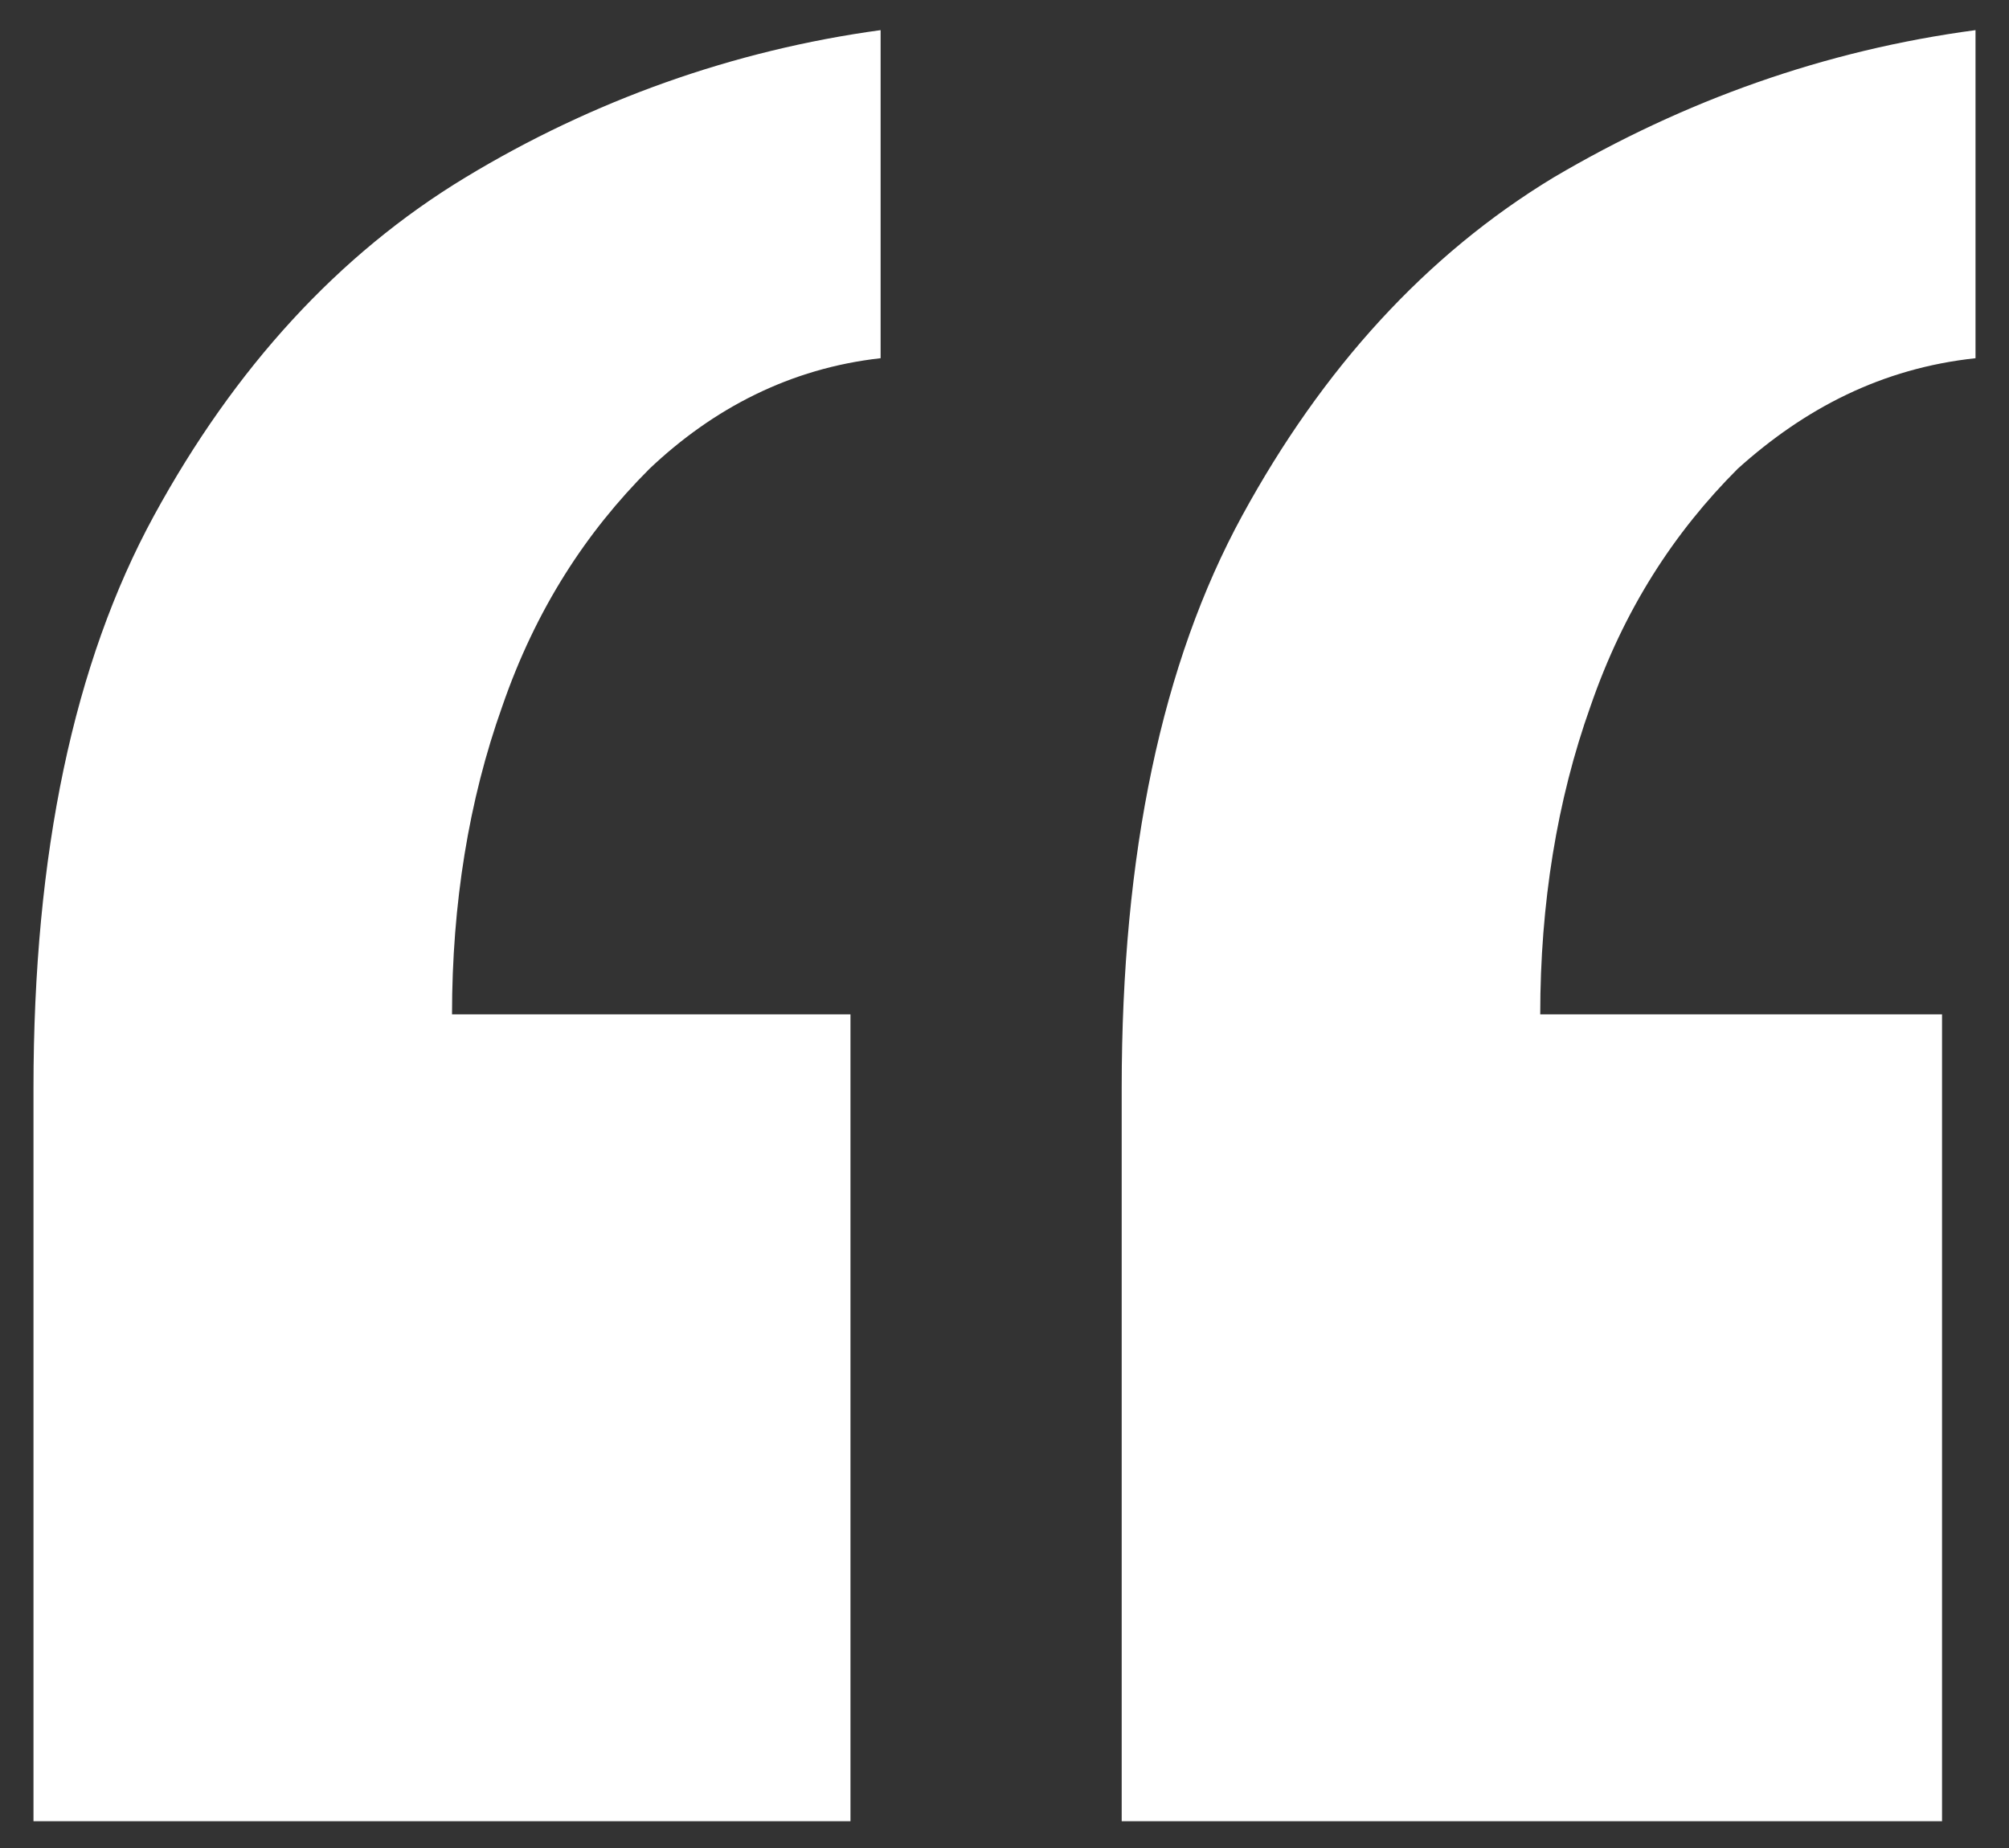 <?xml version="1.0" encoding="utf-8"?>
<!-- Generator: Adobe Illustrator 19.0.0, SVG Export Plug-In . SVG Version: 6.00 Build 0)  -->
<svg version="1.1" id="Layer_1" xmlns="http://www.w3.org/2000/svg" xmlns:xlink="http://www.w3.org/1999/xlink" x="0px" y="0px"
	 width="60px" height="55.2px" viewBox="0 0 60 55.2" style="enable-background:new 0 0 60 55.2;" xml:space="preserve">
<rect x="0" y="0" width="60" height="55.2" fill="#333333" stroke="none"/>
<style type="text/css">
	.st0{fill:#FFFFFF;}
</style>
<g id="XMLID_25_">
	<path id="XMLID_45_" class="st0" d="M26.3,0.9v9.8c-2.7,0.3-5,1.5-6.9,3.3c-1.9,1.9-3.4,4.2-4.4,7.1c-1,2.8-1.5,5.9-1.5,9.2h11.9
		v24.1H1V32.5c0-7,1.2-12.7,3.6-17.1C7,11,10.1,7.6,13.9,5.3C17.7,3,21.9,1.5,26.3,0.9z"/>
	<path id="XMLID_44_" class="st0" d="M59,0.9v9.8c-2.8,0.3-5.1,1.5-7.1,3.3c-1.9,1.9-3.4,4.2-4.4,7.1c-1,2.8-1.5,5.9-1.5,9.2H58
		v24.1H33.5V32.5c0-7,1.2-12.7,3.6-17.1c2.4-4.4,5.5-7.8,9.3-10.1C50.3,3,54.5,1.5,59,0.9z"/>
</g>
<g id="XMLID_69_">
</g>
<g id="XMLID_70_">
</g>
<g id="XMLID_71_">
</g>
<g id="XMLID_72_">
</g>
<g id="XMLID_73_">
</g>
<g id="XMLID_74_">
</g>
</svg>
